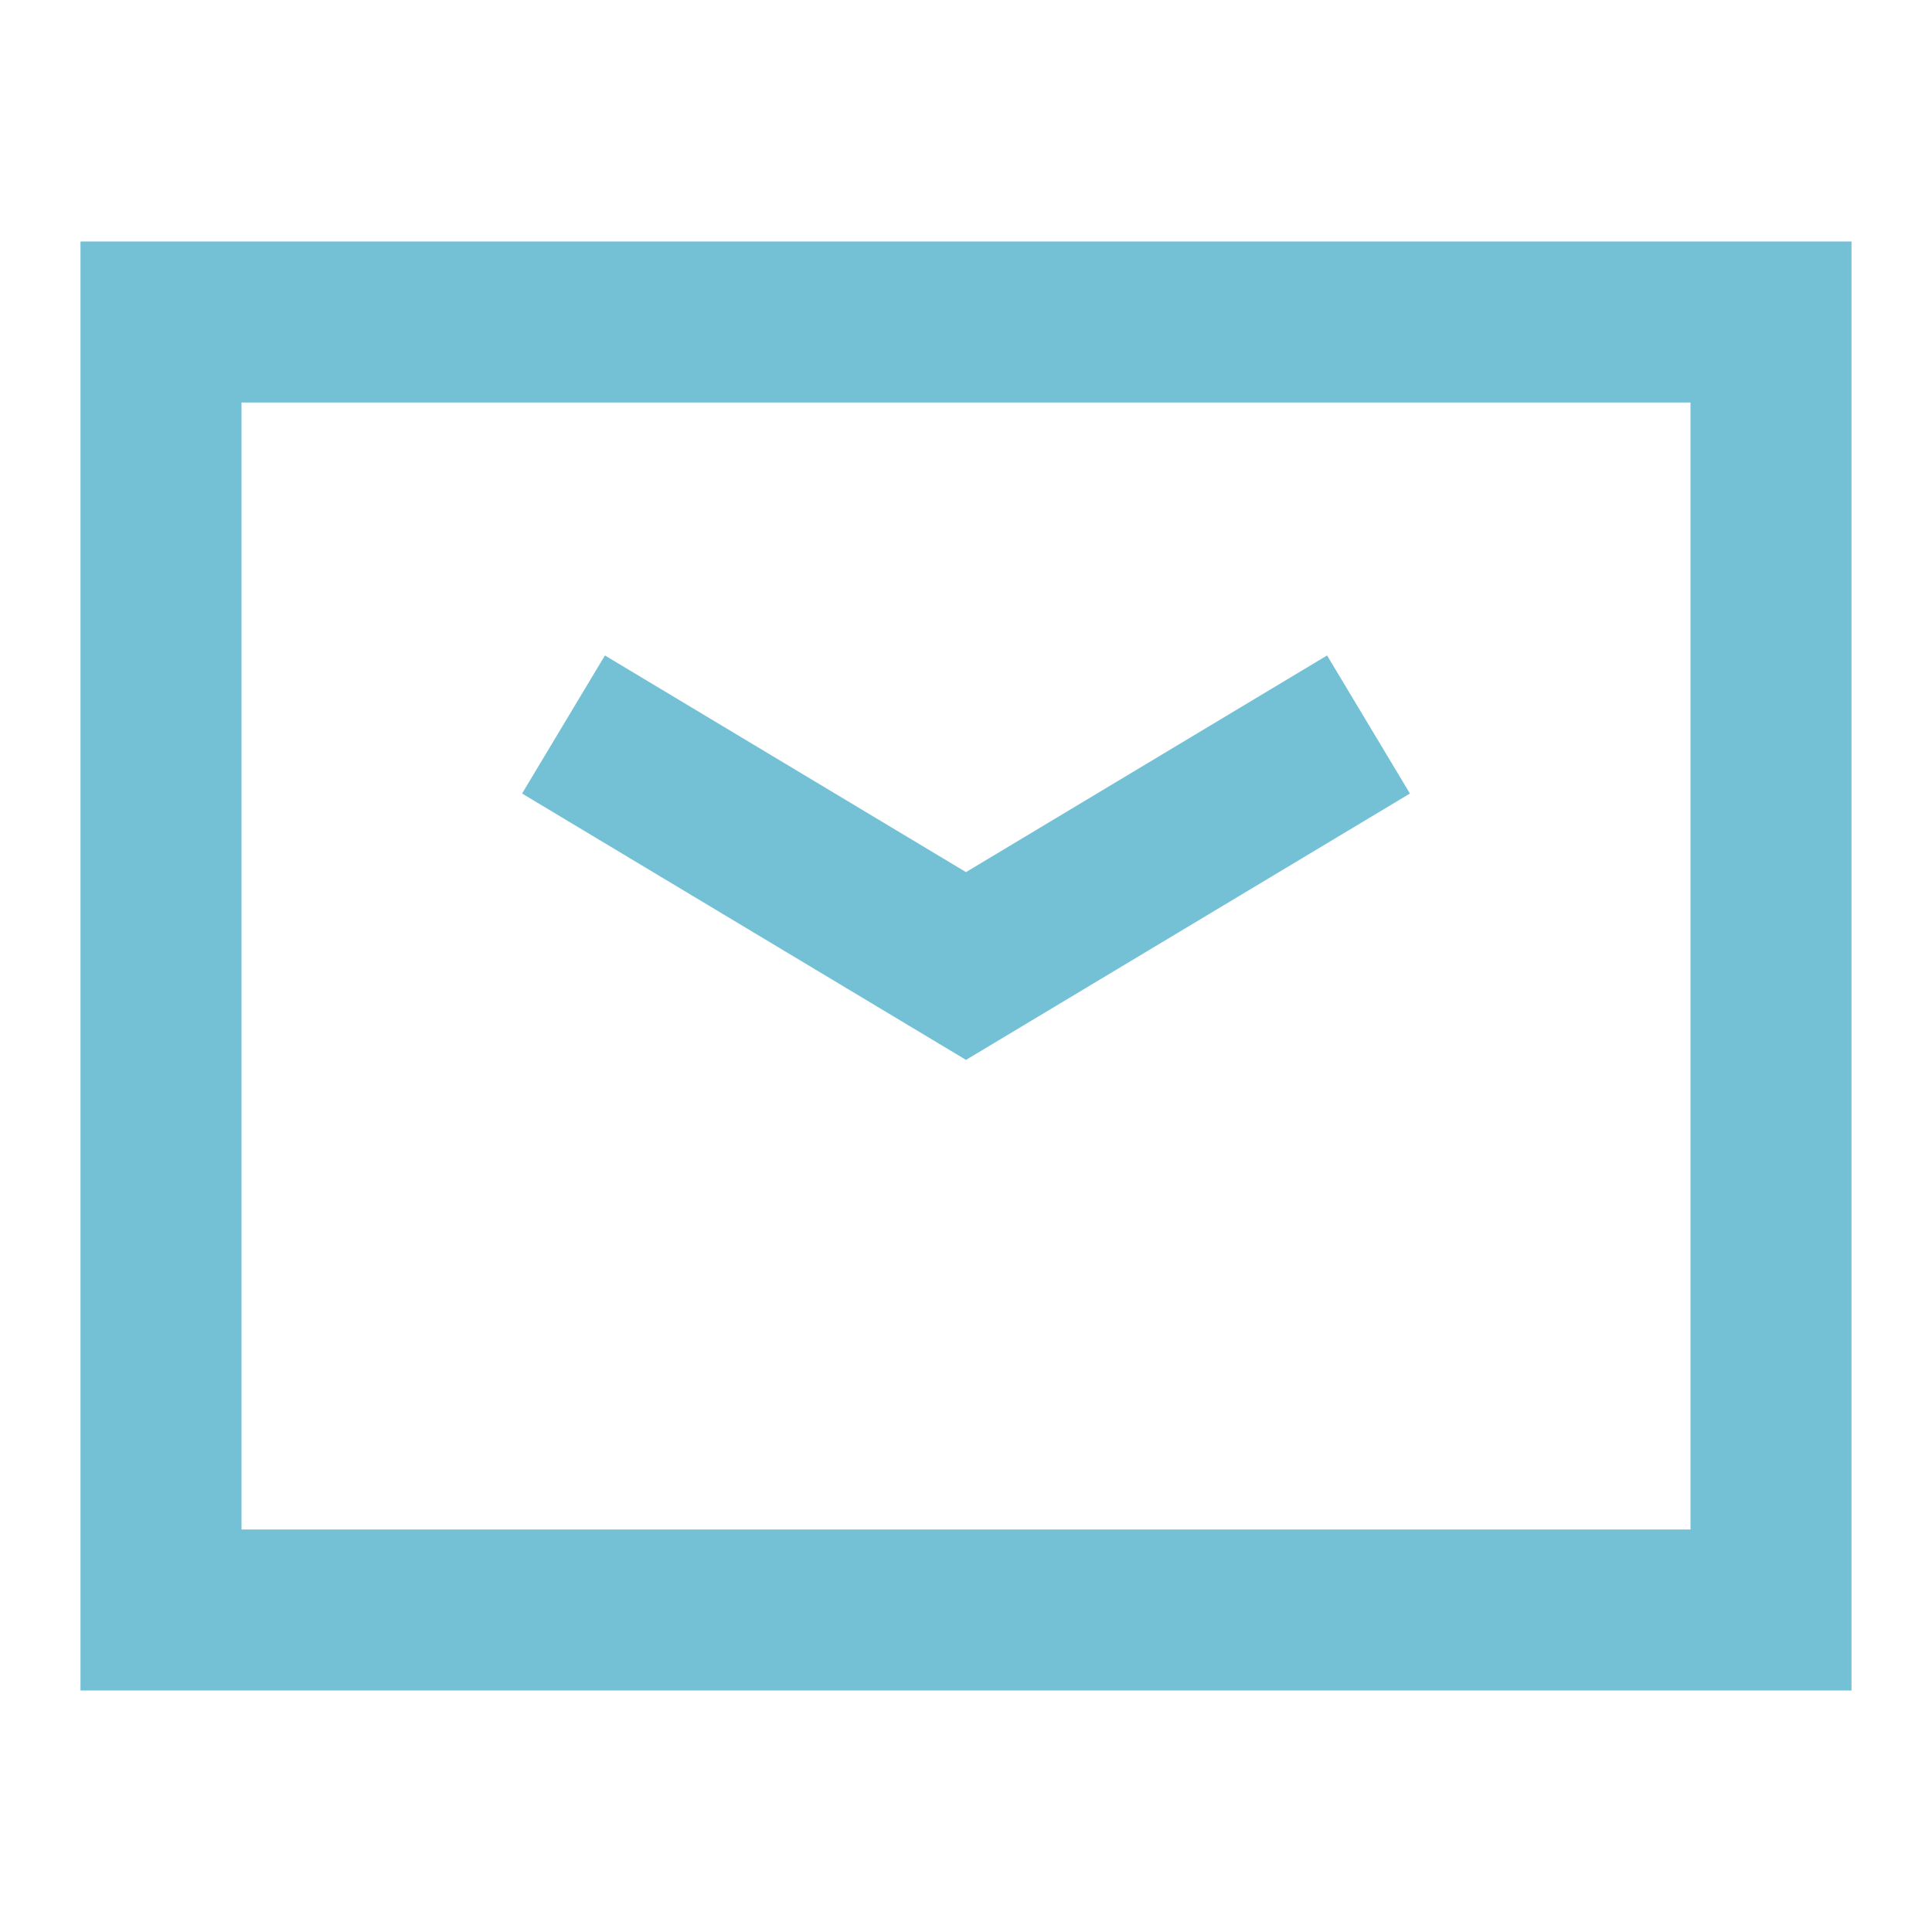 <svg width="24" height="24" fill="none" xmlns="http://www.w3.org/2000/svg"><path d="M22 4H2V9V20H12H22V4Z" stroke="#74C1D6" stroke-width="2"/><path d="M7 9L12 12L17 9" stroke="#74C1D6" stroke-width="2"/></svg>